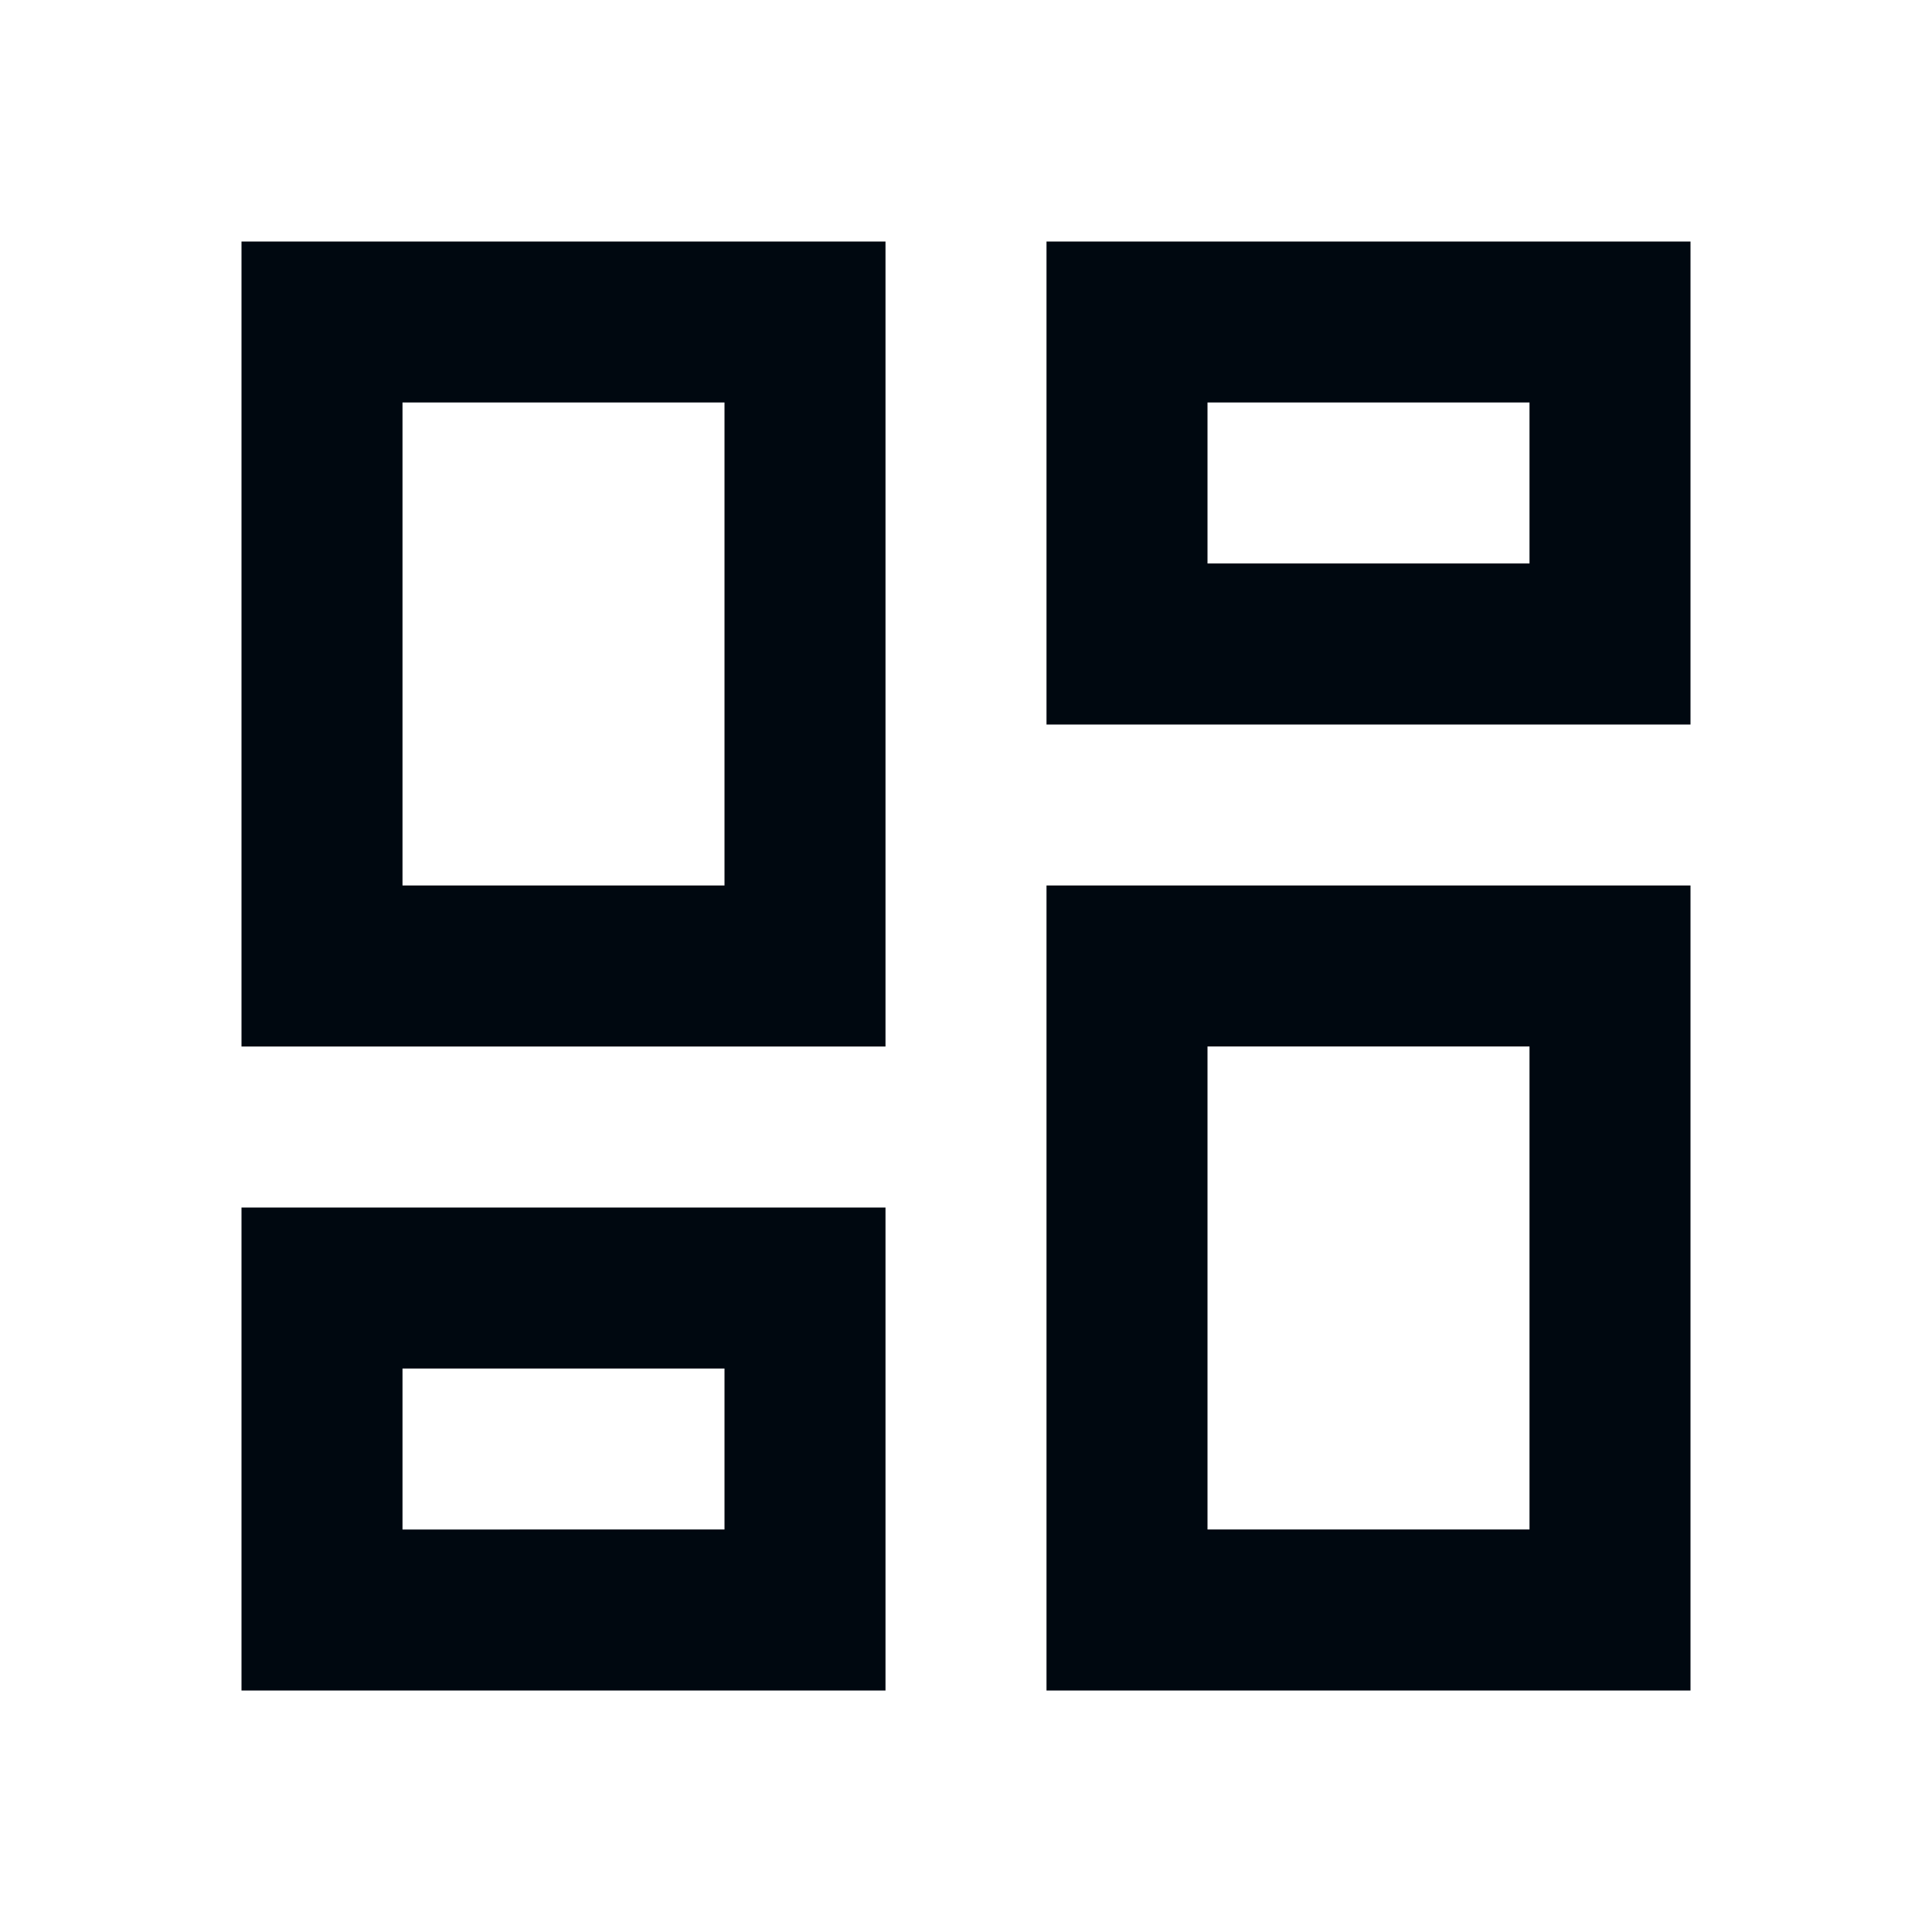 <svg xmlns="http://www.w3.org/2000/svg" fill="none" viewBox="0 0 24 24"><g clip-path="url(#clip0_79_6461)"><path fill="#000810" d="M19 5v2h-4V5h4zM9 5v6H5V5h4zm10 8v6h-4v-6h4zM9 17v2H5v-2h4zM21 3h-8v6h8V3zM11 3H3v10h8V3zm10 8h-8v10h8V11zm-10 4H3v6h8v-6z"/></g><defs><clipPath id="clip0_79_6461"><path fill="#fff" d="M0 0h24v24H0z"/></clipPath></defs></svg>